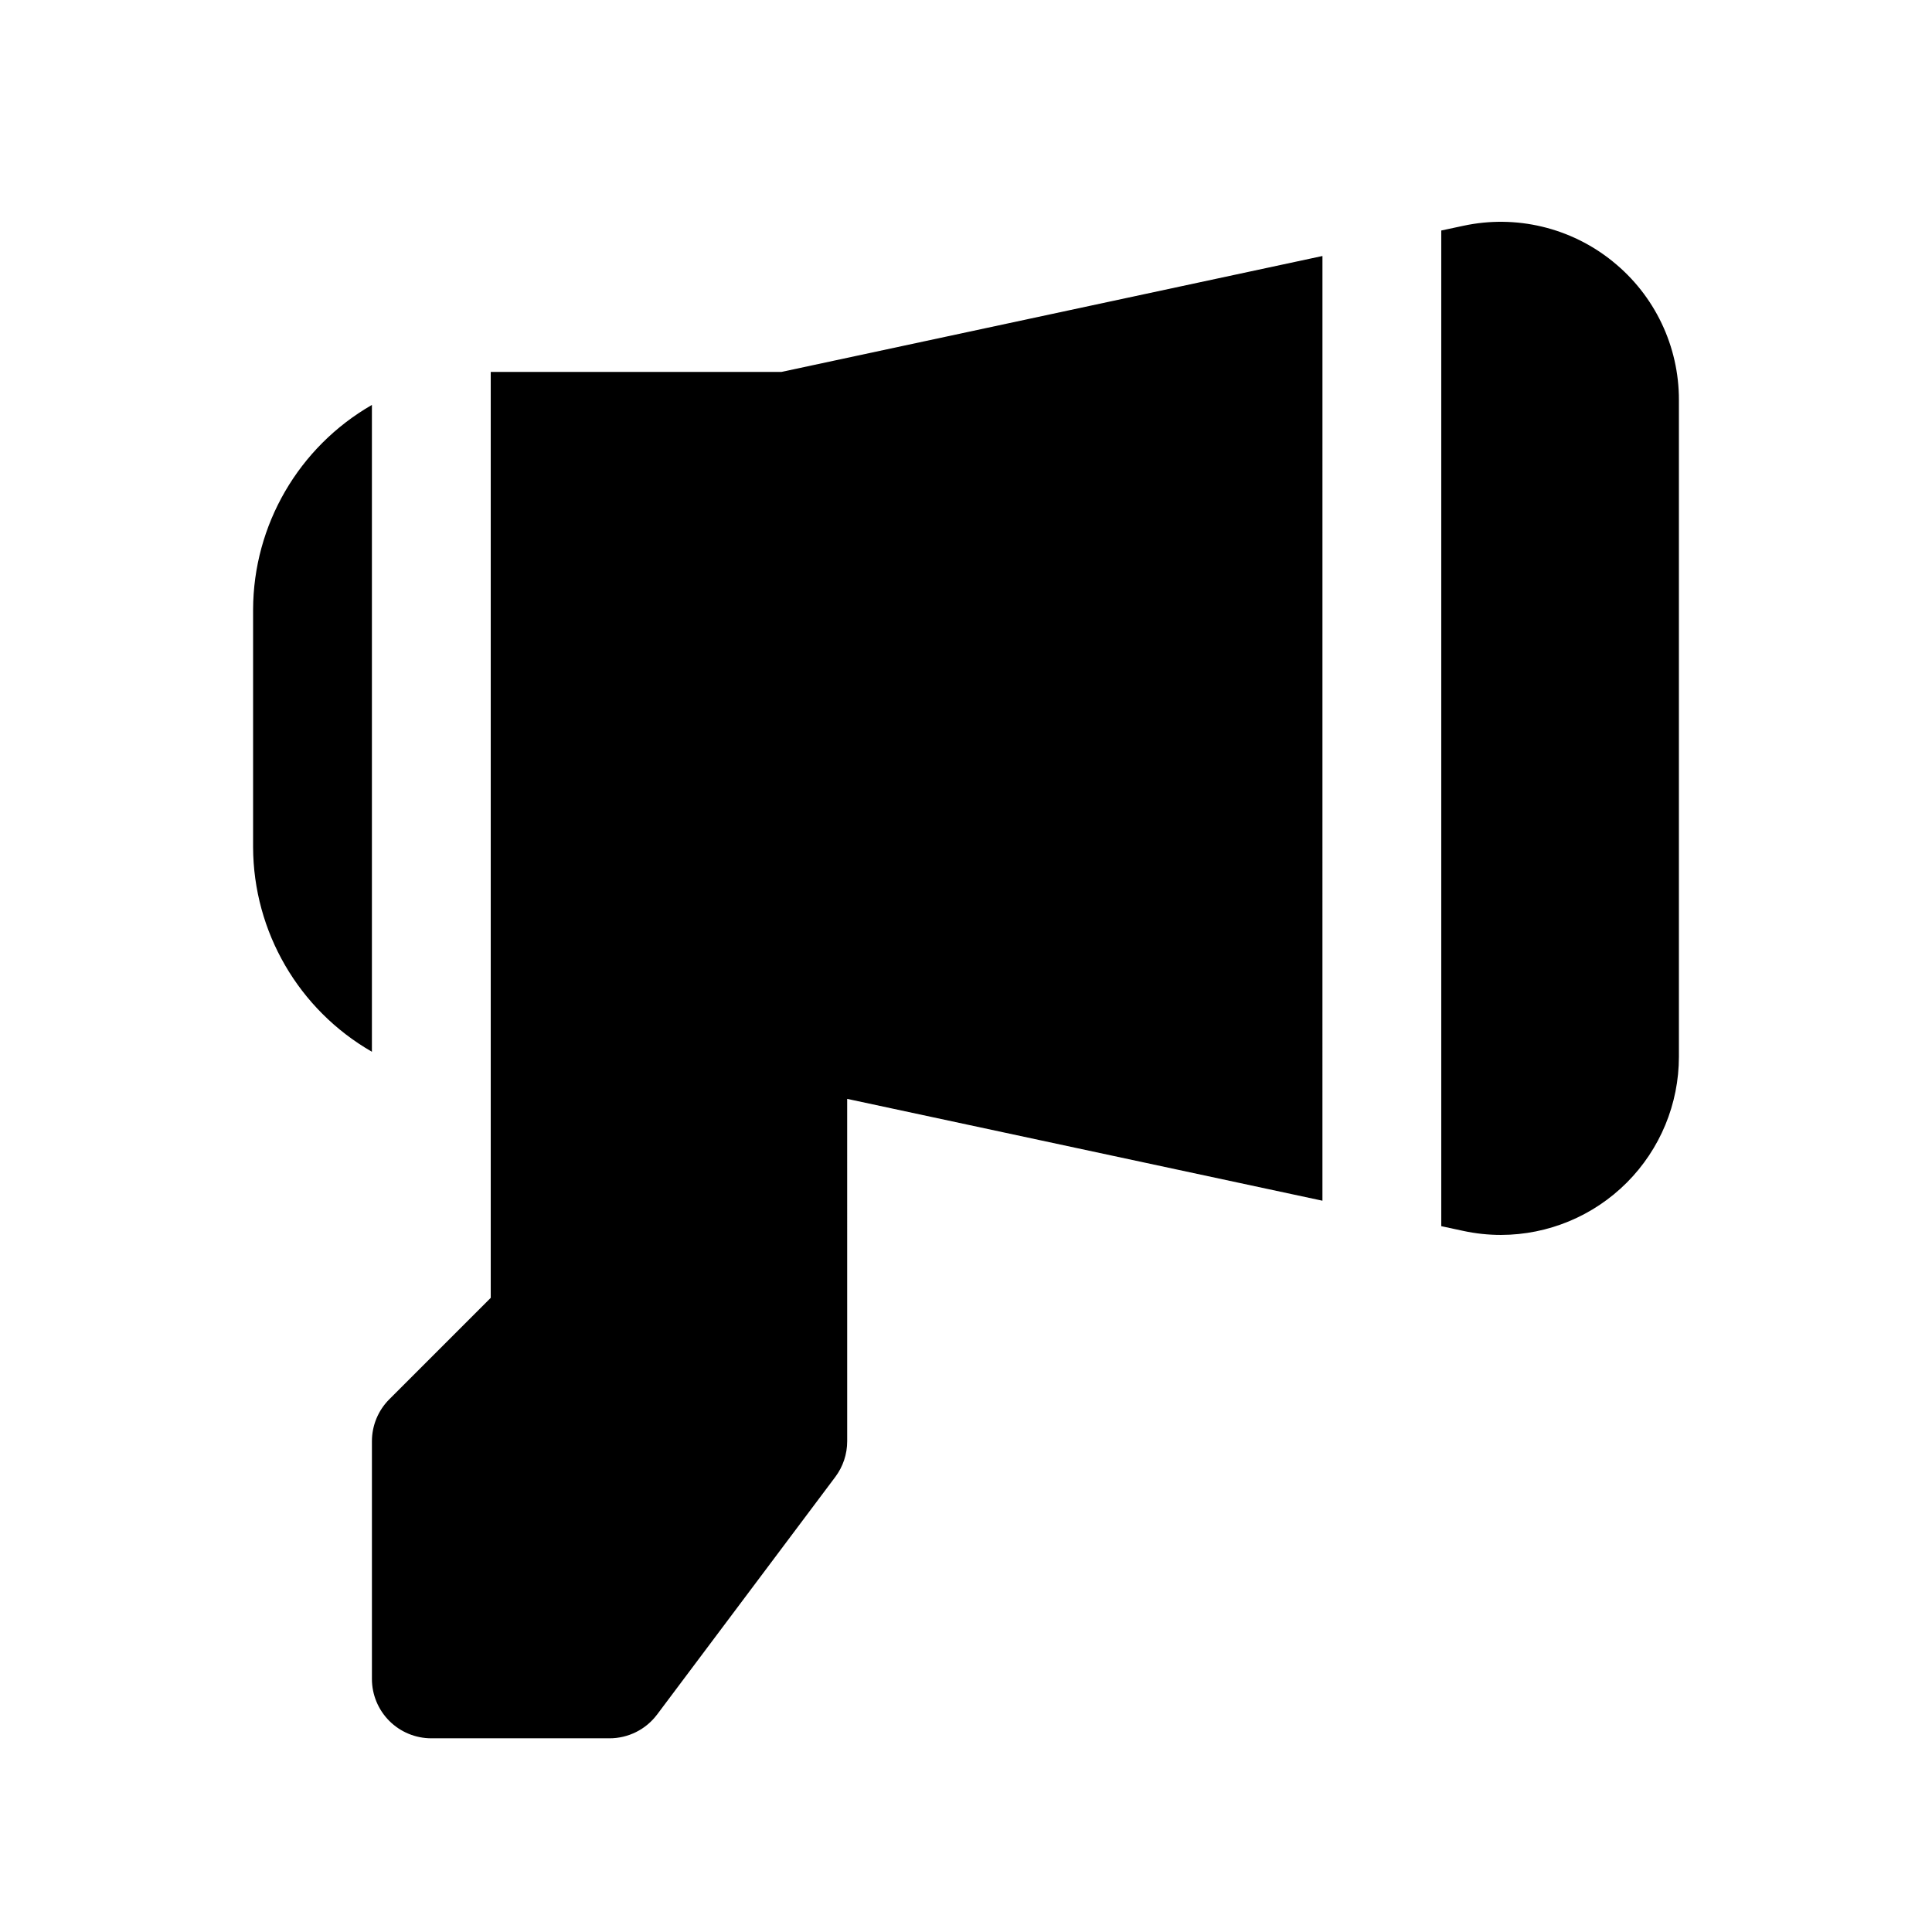 <?xml version="1.0" encoding="UTF-8"?>
<!-- Uploaded to: SVG Repo, www.svgrepo.com, Generator: SVG Repo Mixer Tools -->
<svg fill="#000000" width="800px" height="800px" version="1.1" viewBox="144 144 512 512" xmlns="http://www.w3.org/2000/svg">
 <path d="m494.46 462.2-125.95-26.988 0.004 90.734c0 3.41-1.102 6.723-3.148 9.449l-47.23 62.977h-0.004c-2.973 3.965-7.641 6.297-12.594 6.297h-47.234c-4.176 0-8.18-1.656-11.133-4.609s-4.613-6.961-4.609-11.137v-62.977c0-4.172 1.66-8.18 4.613-11.129l26.875-26.879v-245.38h77.062l143.35-30.715zm-251.9-210.89c-19.418 11.16-31.418 31.82-31.488 54.219v62.977c0.07 22.395 12.07 43.059 31.488 54.219zm328.84-38.016c-11.09-8.988-25.652-12.465-39.605-9.457l-5.844 1.25v263.86l5.844 1.258h0.016v0.004c3.273 0.703 6.613 1.059 9.965 1.059 12.512-0.023 24.504-5.008 33.344-13.863 8.84-8.855 13.805-20.855 13.809-33.367v-174.02c0.027-14.266-6.418-27.77-17.527-36.715z"/>
</svg>